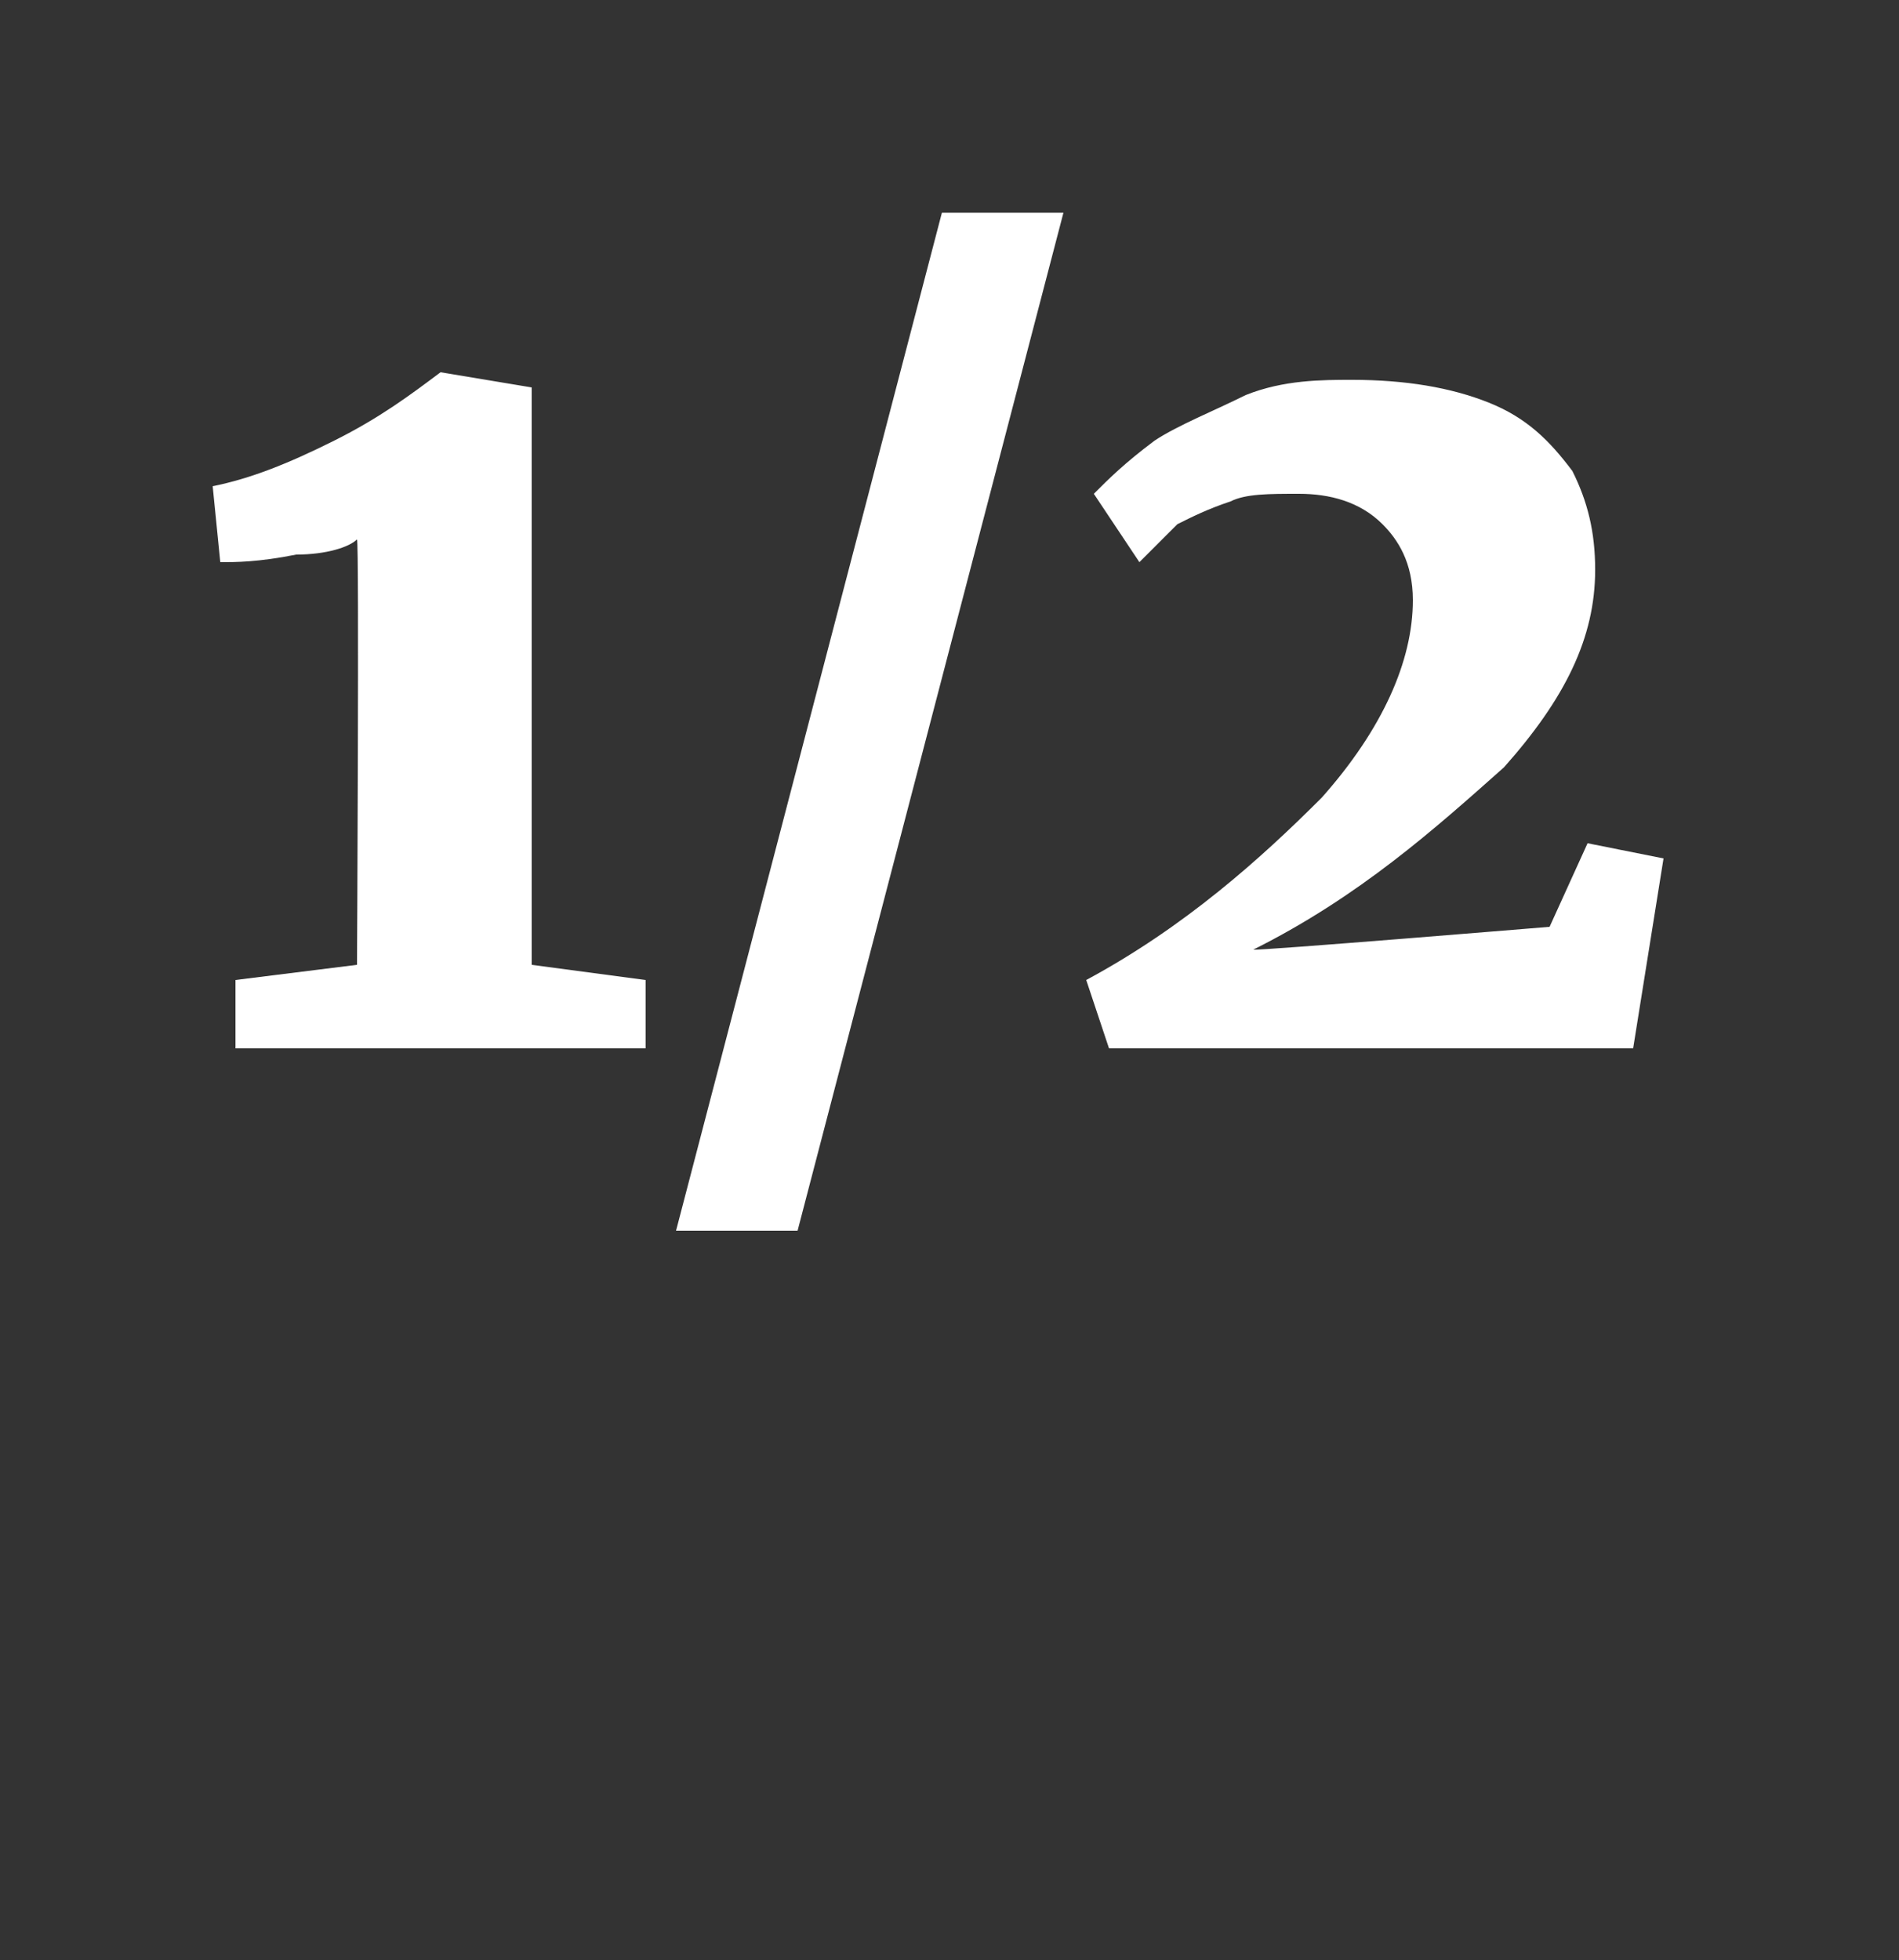 <svg xmlns="http://www.w3.org/2000/svg" version="1.1" width="25px" height="25.8px" viewBox="0 0 25 25.8"><rect x="0" y="0" width="25" height="25.8" fill="#333333" stroke="none"/><desc>1 2</desc><defs/><g id="Polygon211150"><path d="m4.7 12.7c0 0 .03-5.56 0-5.6c-.1.1-.4.2-.8.2c-.5.1-.8.1-1 .1c0 0-.1-1-.1-1c.5-.1 1-.3 1.6-.6c.6-.3 1-.6 1.4-.9c-.04.05 0 0 0 0l1.2.2l0 7.6l1.5.2l0 .9l-5.4 0l0-.9l1.6-.2zm9.3-9.9l-3.5 13.4l-1.6 0l3.5-13.4l1.6 0zm.3 10.1c1.3-.7 2.3-1.6 3.1-2.4c.8-.9 1.2-1.8 1.2-2.6c0-.5-.2-.8-.4-1c-.3-.3-.7-.4-1.1-.4c-.4 0-.7 0-.9.1c-.3.1-.5.2-.7.3c-.1.1-.3.3-.5.5c0 0-.6-.9-.6-.9c.2-.2.4-.4.8-.7c.3-.2.8-.4 1.2-.6c.5-.2 1-.2 1.4-.2c.7 0 1.3.1 1.8.3c.5.2.8.5 1.1.9c.2.4.3.8.3 1.3c0 .9-.4 1.7-1.2 2.6c-.9.8-1.9 1.7-3.3 2.4c.03.02 3.9-.3 3.9-.3l.5-1.1l1 .2l-.4 2.5l-6.9 0l-.3-.9c0 0 0 .03 0 0z" stroke="none" fill="#fff"/></g></svg>